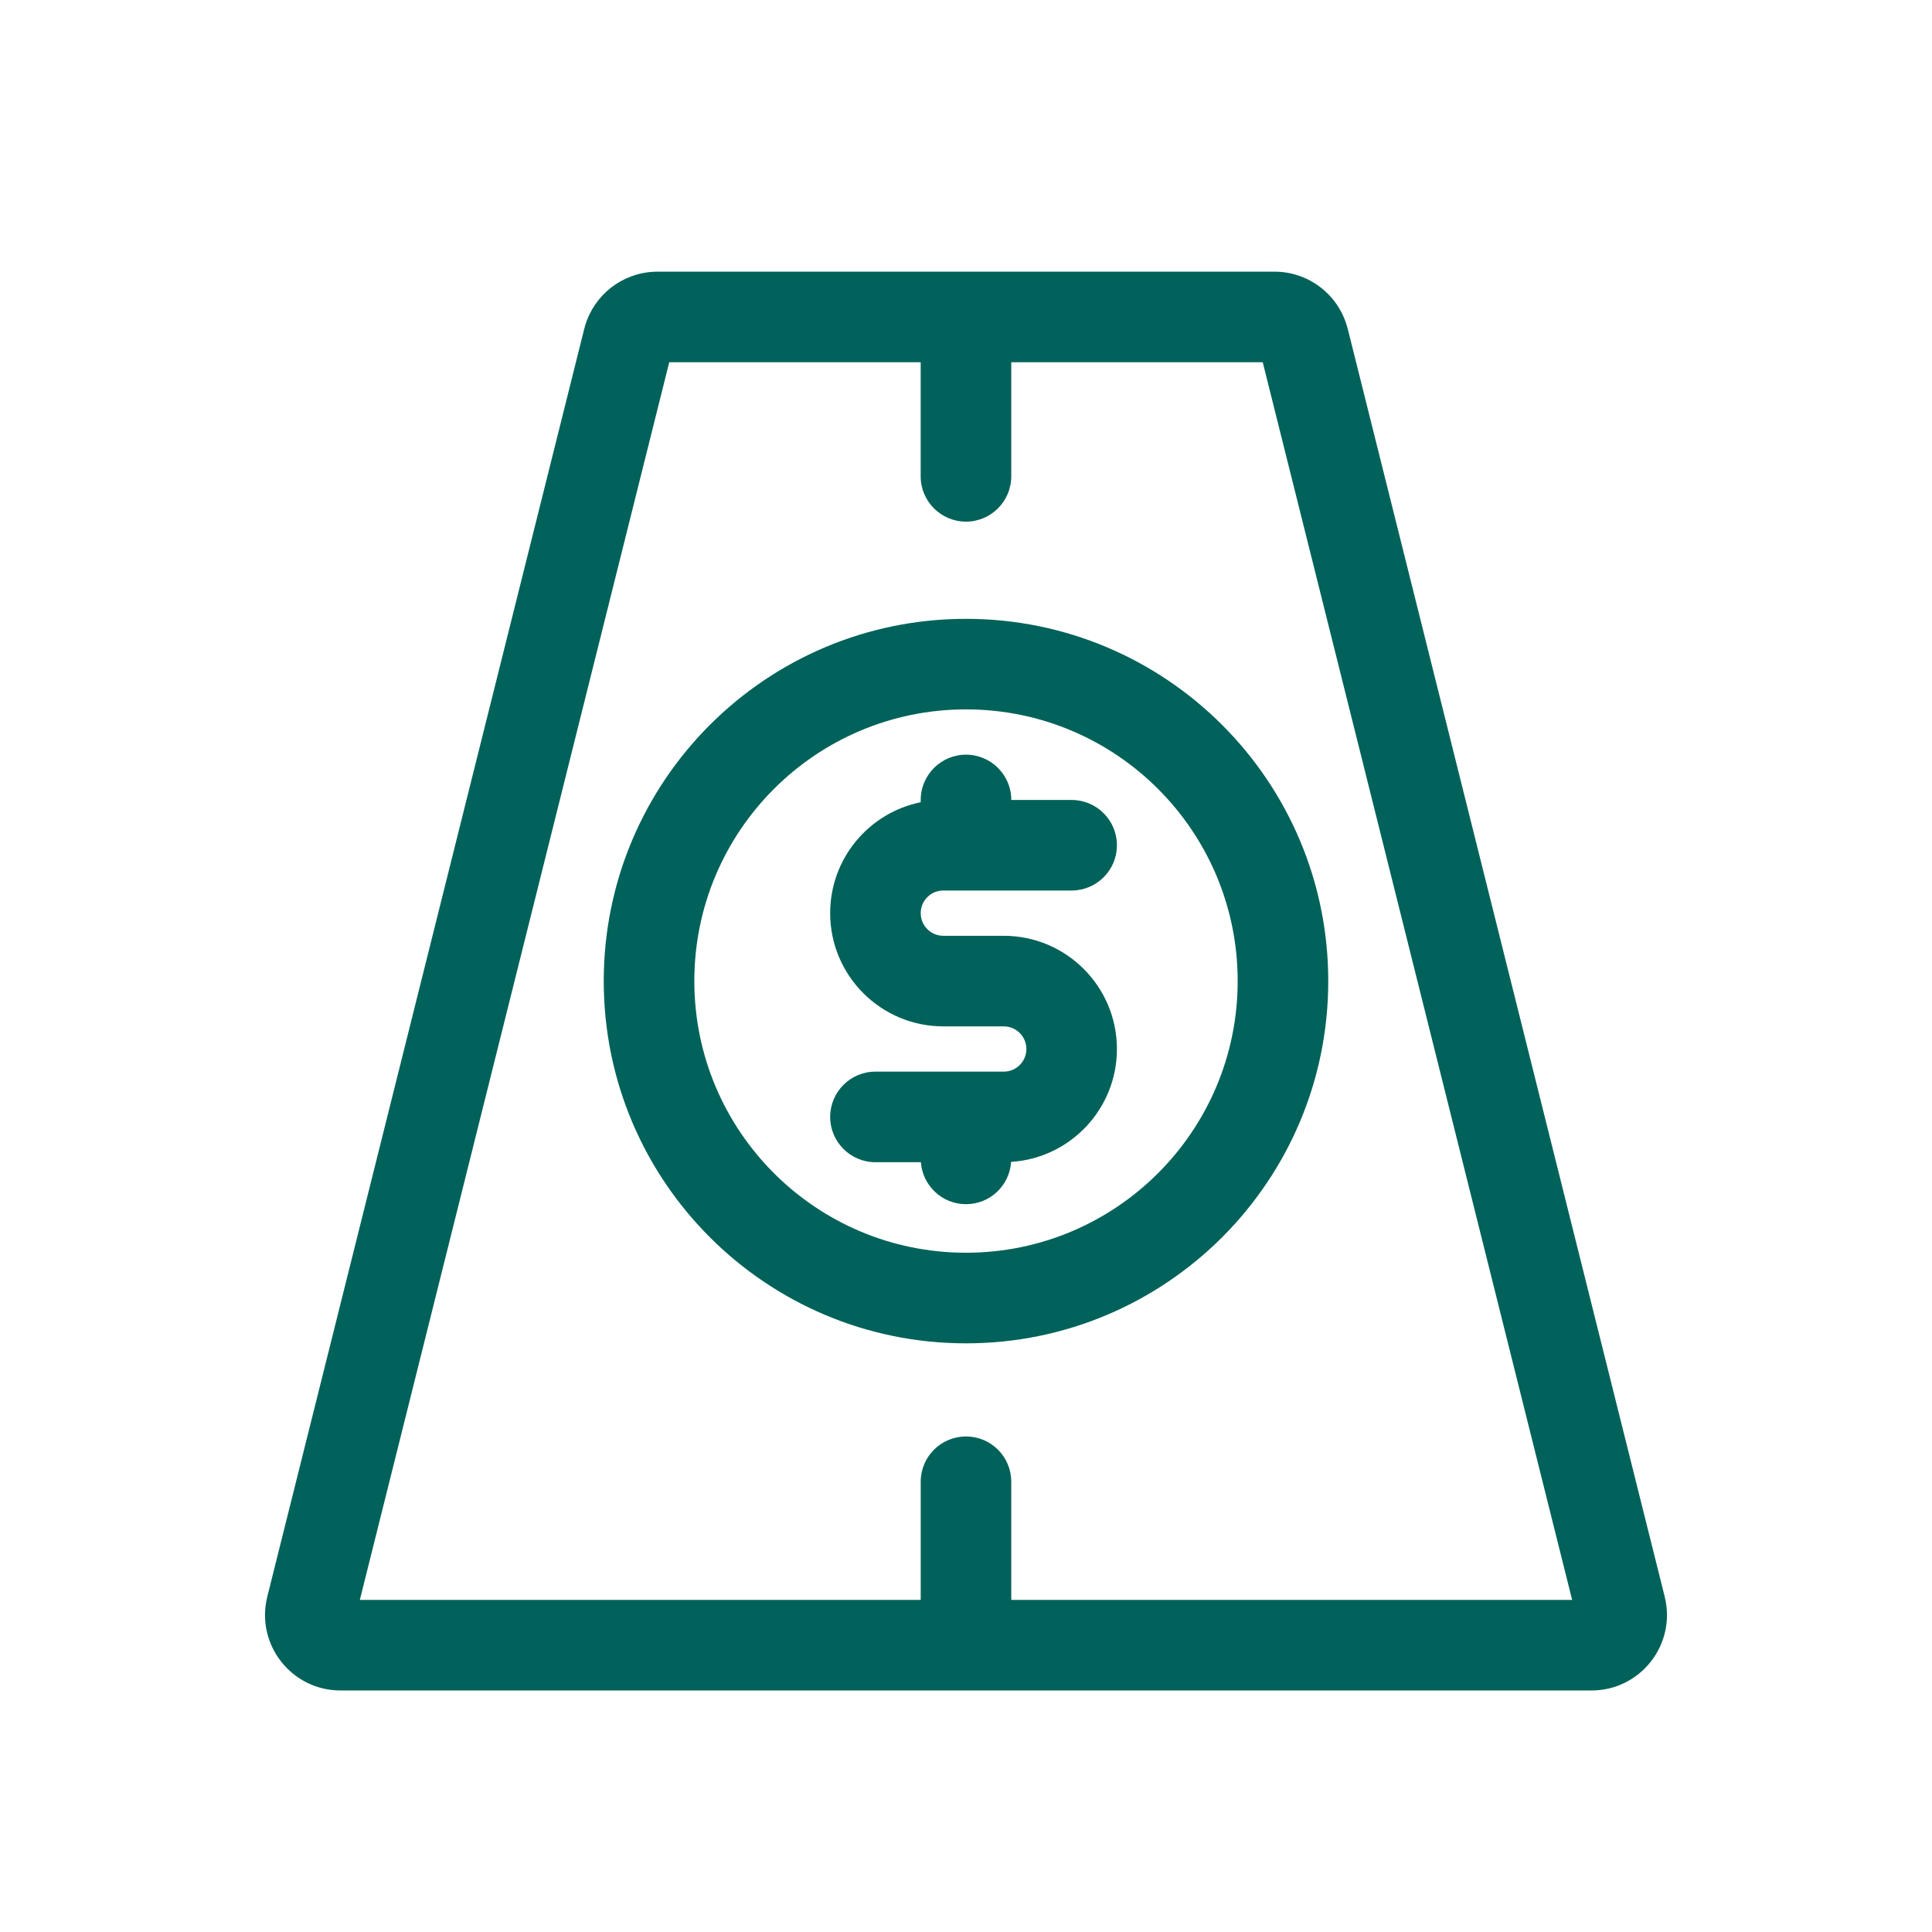 <?xml version="1.0" encoding="UTF-8"?>
<svg xmlns="http://www.w3.org/2000/svg" xmlns:xlink="http://www.w3.org/1999/xlink" width="68" height="68" xml:space="preserve" overflow="hidden">
  <g transform="translate(-306 -158)">
    <path d="M350.859 167.562C352.038 167.562 353.072 168.34 353.404 169.464L353.436 169.573 364.592 214.198C365.011 215.876 363.742 217.499 362.015 217.499L317.985 217.499C316.258 217.499 314.989 215.876 315.408 214.198L326.564 169.573 326.594 169.464C326.915 168.377 327.895 167.612 329.027 167.565L329.141 167.562ZM318.665 214.312 338.406 214.312 338.406 210.152C338.406 209.27 339.12 208.559 340 208.559 340.879 208.559 341.593 209.27 341.593 210.152L341.593 214.312 361.334 214.312 350.444 170.75 341.593 170.75 341.593 174.766C341.593 175.645 340.878 176.36 339.999 176.36 339.12 176.36 338.405 175.645 338.405 174.766L338.405 170.75 329.555 170.75ZM340 179.781C347.041 179.781 352.75 185.489 352.75 192.531 352.75 199.573 347.042 205.281 340 205.281 332.958 205.281 327.25 199.573 327.25 192.531 327.25 185.489 332.958 179.781 340 179.781ZM340 182.968C334.719 182.968 330.438 187.25 330.438 192.53 330.438 197.811 334.72 202.092 340 202.092 345.28 202.092 349.562 197.81 349.562 192.53 349.562 187.25 345.28 182.968 340 182.968ZM340 184.562C340.879 184.562 341.594 185.277 341.594 186.156L343.719 186.156C344.598 186.156 345.312 186.87 345.312 187.75 345.312 188.629 344.598 189.343 343.719 189.343L339.203 189.343C338.762 189.343 338.406 189.699 338.406 190.14 338.406 190.581 338.762 190.937 339.203 190.937L341.328 190.937C343.527 190.937 345.312 192.722 345.312 194.922 345.312 197.033 343.668 198.762 341.588 198.895 341.533 199.727 340.845 200.383 340 200.383 339.158 200.383 338.473 199.732 338.412 198.906L336.812 198.906C335.933 198.906 335.219 198.191 335.219 197.312 335.219 196.433 335.933 195.718 336.812 195.718L341.328 195.718C341.769 195.718 342.125 195.362 342.125 194.922 342.125 194.481 341.769 194.125 341.328 194.125L339.203 194.125C337.004 194.125 335.219 192.34 335.219 190.14 335.219 188.212 336.587 186.605 338.406 186.236L338.406 186.156C338.406 185.277 339.121 184.562 340 184.562Z" fill="#00625A"></path>
  </g>
</svg>
